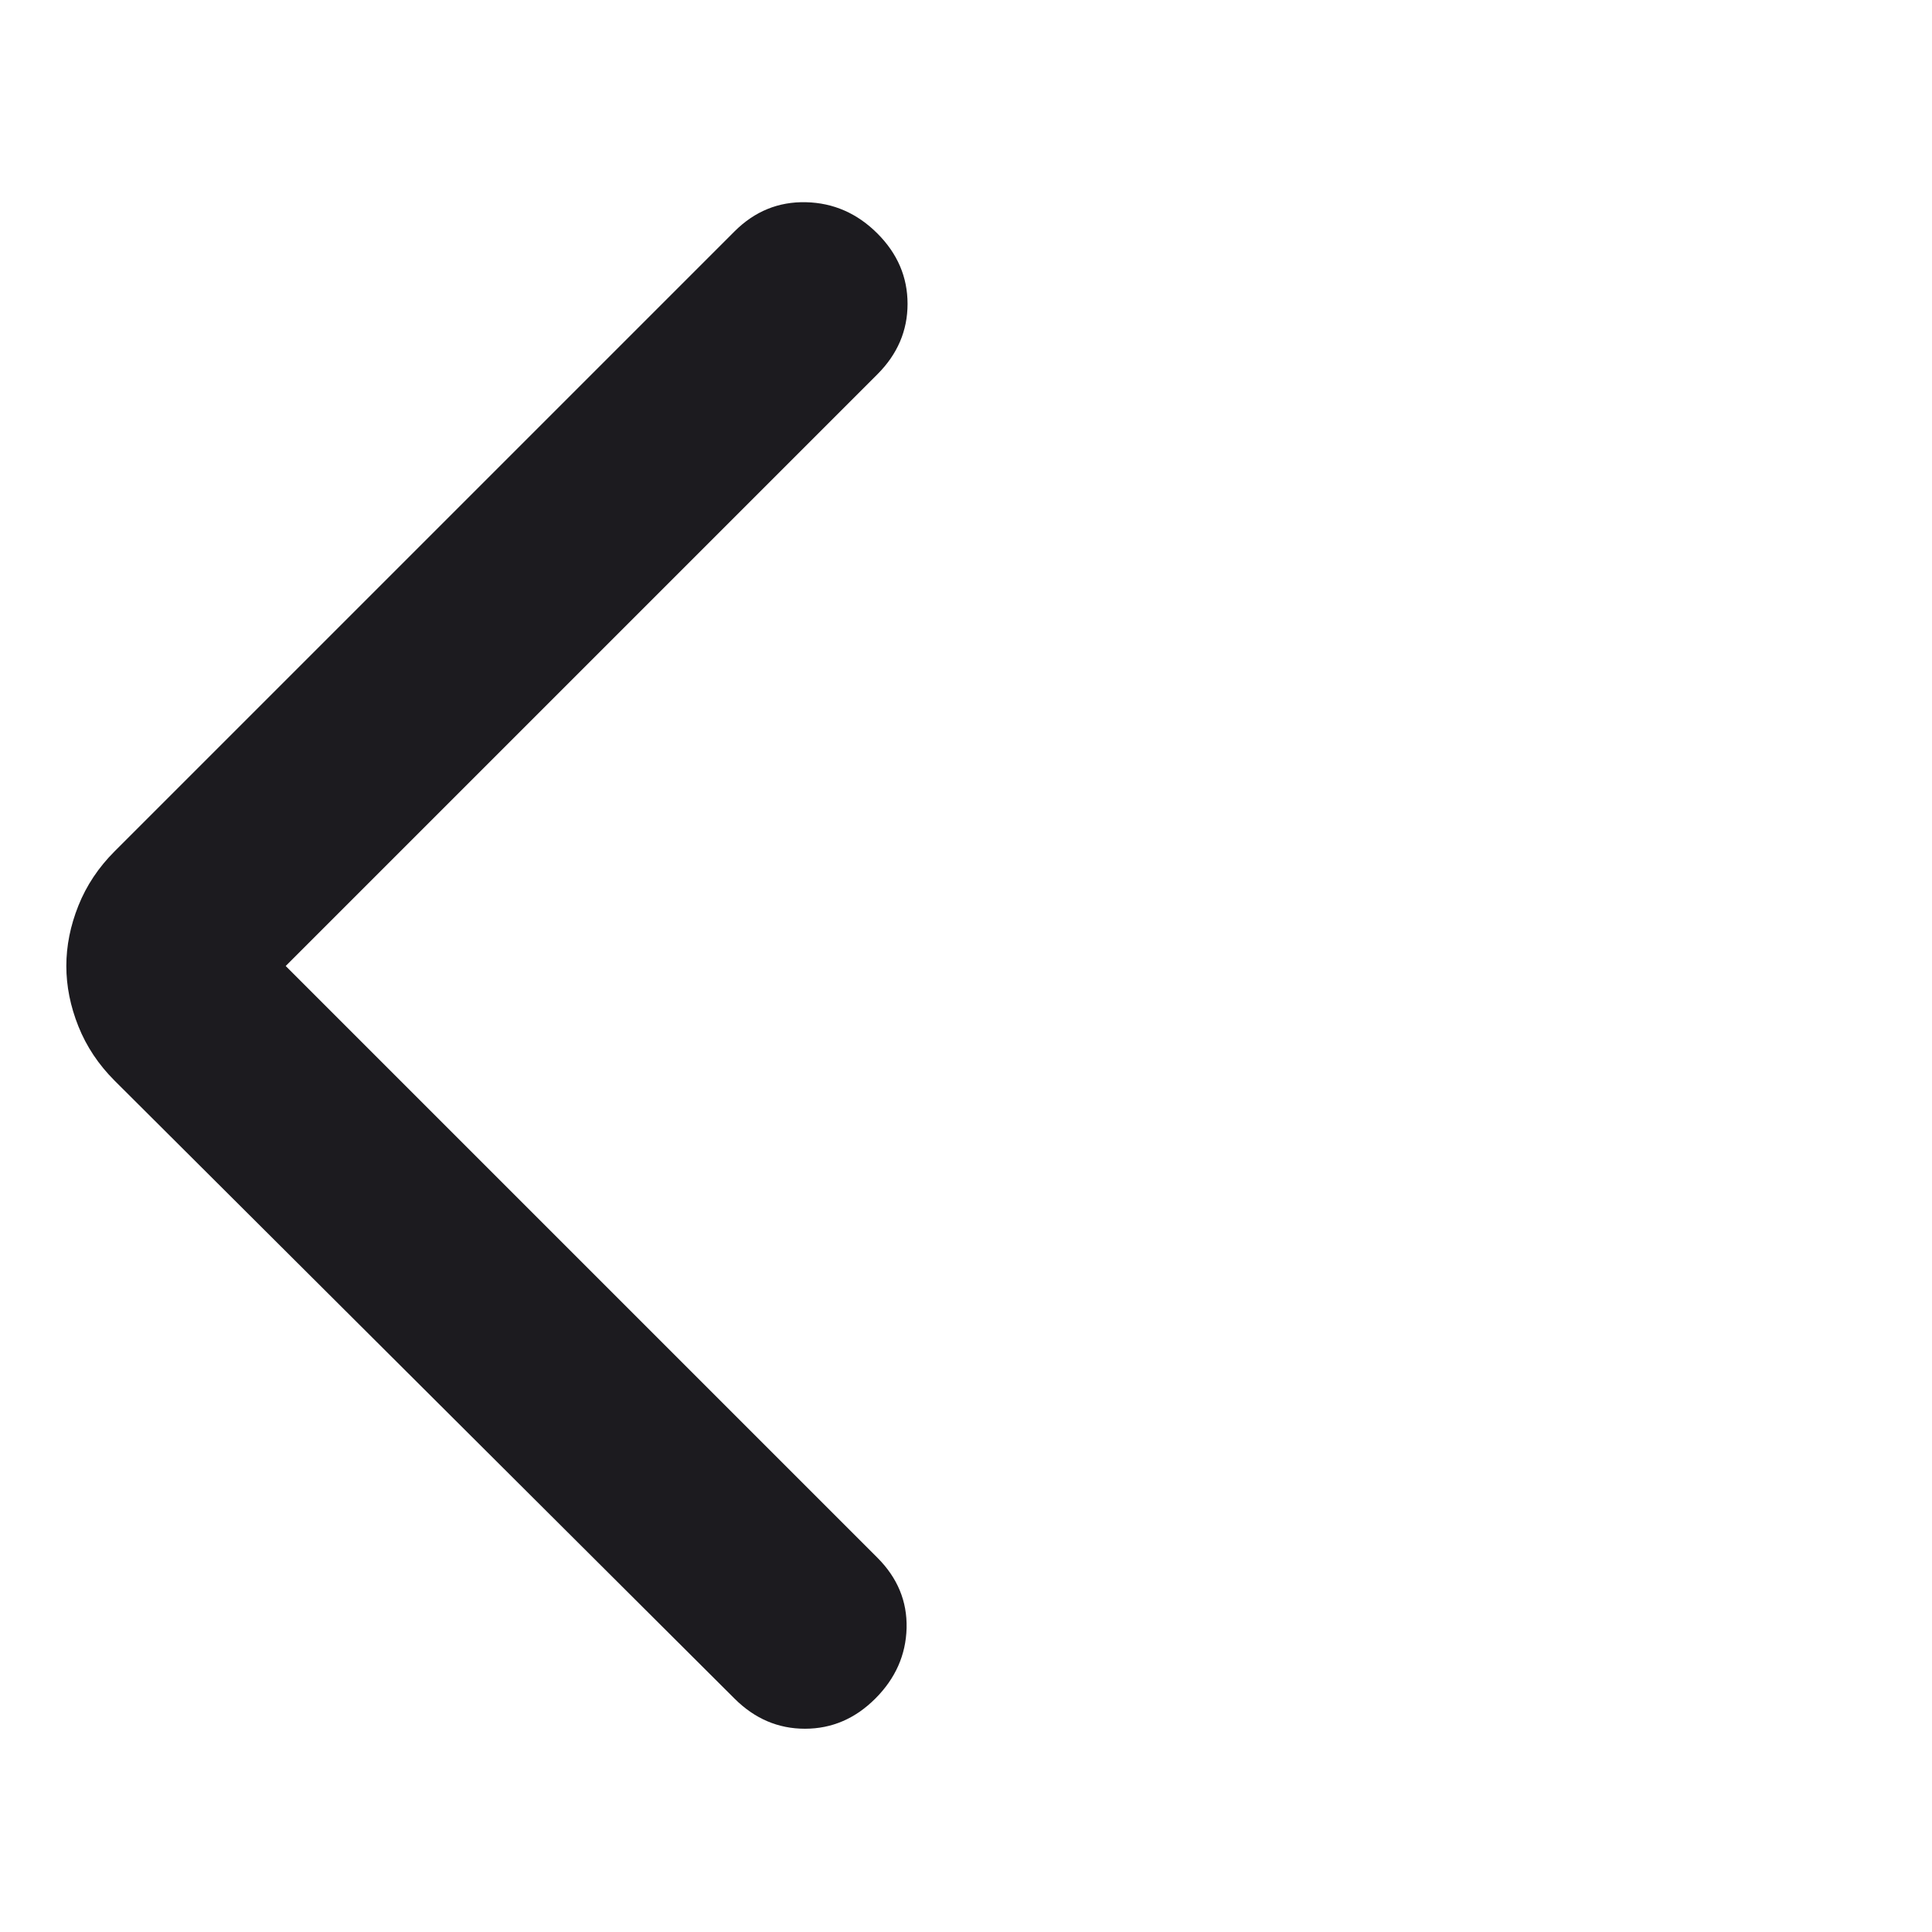 <svg xmlns="http://www.w3.org/2000/svg" width="24" height="24" viewBox="0 0 24 24" fill="none">
  <mask id="mask0_5404_35982" style="mask-type:alpha" maskUnits="userSpaceOnUse" x="0" y="0" width="24" height="24">
    <rect width="24" height="24" fill="#D9D9D9"/>
  </mask>
  <g mask="url(#mask0_5404_35982)">
    <path d="M3.549 12L10.899 19.35C11.149 19.6 11.27 19.891 11.262 20.225C11.253 20.558 11.124 20.85 10.874 21.1C10.624 21.35 10.333 21.475 9.999 21.475C9.666 21.475 9.374 21.35 9.124 21.1L1.424 13.425C1.224 13.225 1.074 13 0.974 12.75C0.874 12.5 0.824 12.25 0.824 12C0.824 11.75 0.874 11.5 0.974 11.25C1.074 11 1.224 10.775 1.424 10.575L9.124 2.875C9.374 2.625 9.67 2.504 10.012 2.512C10.353 2.52 10.649 2.65 10.899 2.9C11.149 3.15 11.274 3.441 11.274 3.775C11.274 4.108 11.149 4.4 10.899 4.65L3.549 12Z" fill="#1C1B1F"/>
  </g>
</svg>